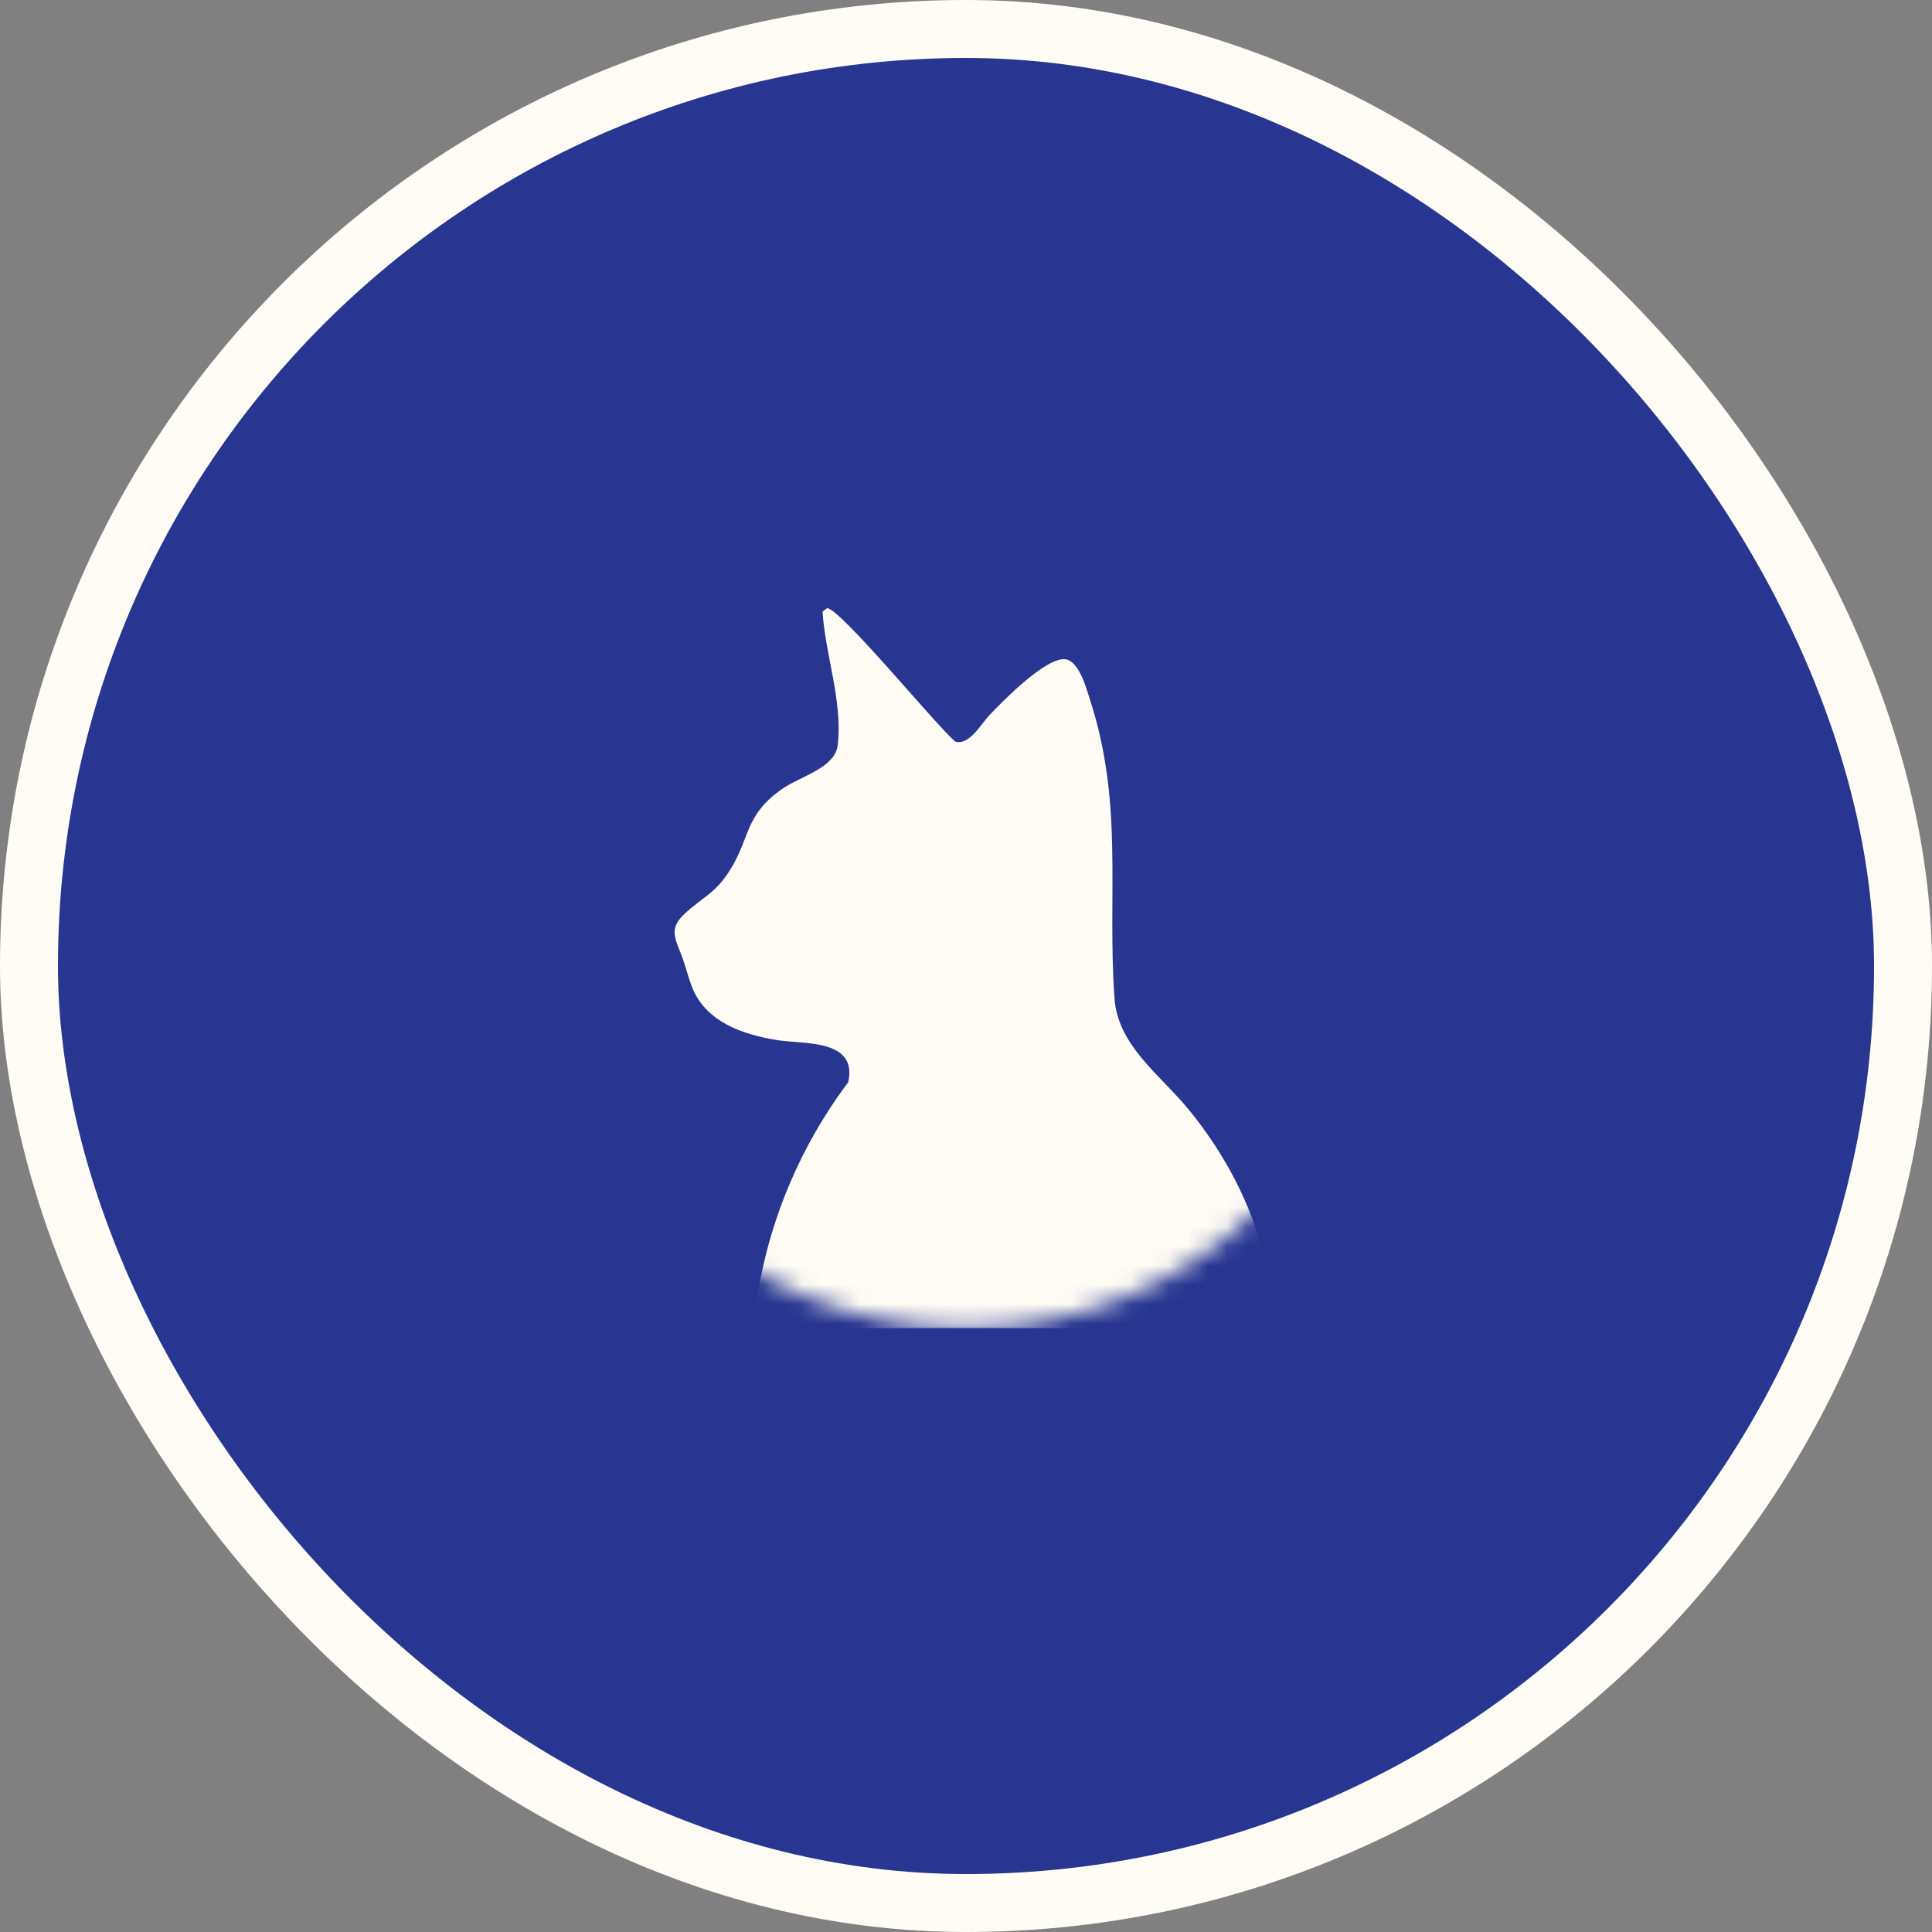 <?xml version="1.0" encoding="UTF-8"?> <svg xmlns="http://www.w3.org/2000/svg" width="100" height="100" viewBox="0 0 100 100" fill="none"><rect x="0" y="0" width="100" height="100" fill="#808080" stroke="none"/><rect x="1.5" y="1.5" width="97" height="97" rx="48.5" fill="#283691"></rect><rect x="1.5" y="1.5" width="97" height="97" rx="48.5" stroke="#FFFCF5" stroke-width="3"></rect><g clip-path="url(#clip0_1383_9083)"><mask id="mask0_1383_9083" style="mask-type:luminance" maskUnits="userSpaceOnUse" x="28" y="25" width="44" height="44"><path d="M50.006 68.76C61.957 68.76 71.646 59.071 71.646 47.119C71.646 35.167 61.957 25.479 50.006 25.479C38.054 25.479 28.365 35.167 28.365 47.119C28.365 59.071 38.054 68.76 50.006 68.76Z" fill="white"></path></mask><g mask="url(#mask0_1383_9083)"><path d="M65.942 69.183H38.971C39.288 64.439 41.049 59.813 43.902 56.02C44.407 53.766 41.613 54.059 40.227 53.836C38.431 53.543 36.505 52.897 35.8 51.042C35.566 50.419 35.483 49.961 35.225 49.316C34.861 48.423 34.697 47.989 35.448 47.284C36.258 46.533 36.951 46.263 37.632 45.265C38.889 43.445 38.431 42.223 40.568 40.779C41.46 40.18 43.233 39.734 43.362 38.56C43.62 36.27 42.716 33.91 42.575 31.656L42.81 31.48C43.491 31.48 48.505 37.609 49.445 38.384C50.173 38.607 50.783 37.456 51.229 36.998C51.922 36.27 54.118 34.028 55.128 34.121C55.844 34.192 56.231 35.624 56.419 36.223C58.181 41.636 57.3 46.286 57.687 51.688C57.864 54.106 60.024 55.621 61.457 57.347C64.192 60.647 65.989 64.827 65.919 69.183H65.942Z" fill="#FFFCF5"></path></g></g><defs><clipPath id="clip0_1383_9083"><rect width="43.269" height="37.5" fill="white" transform="translate(28.365 31.25)"></rect></clipPath></defs></svg> 